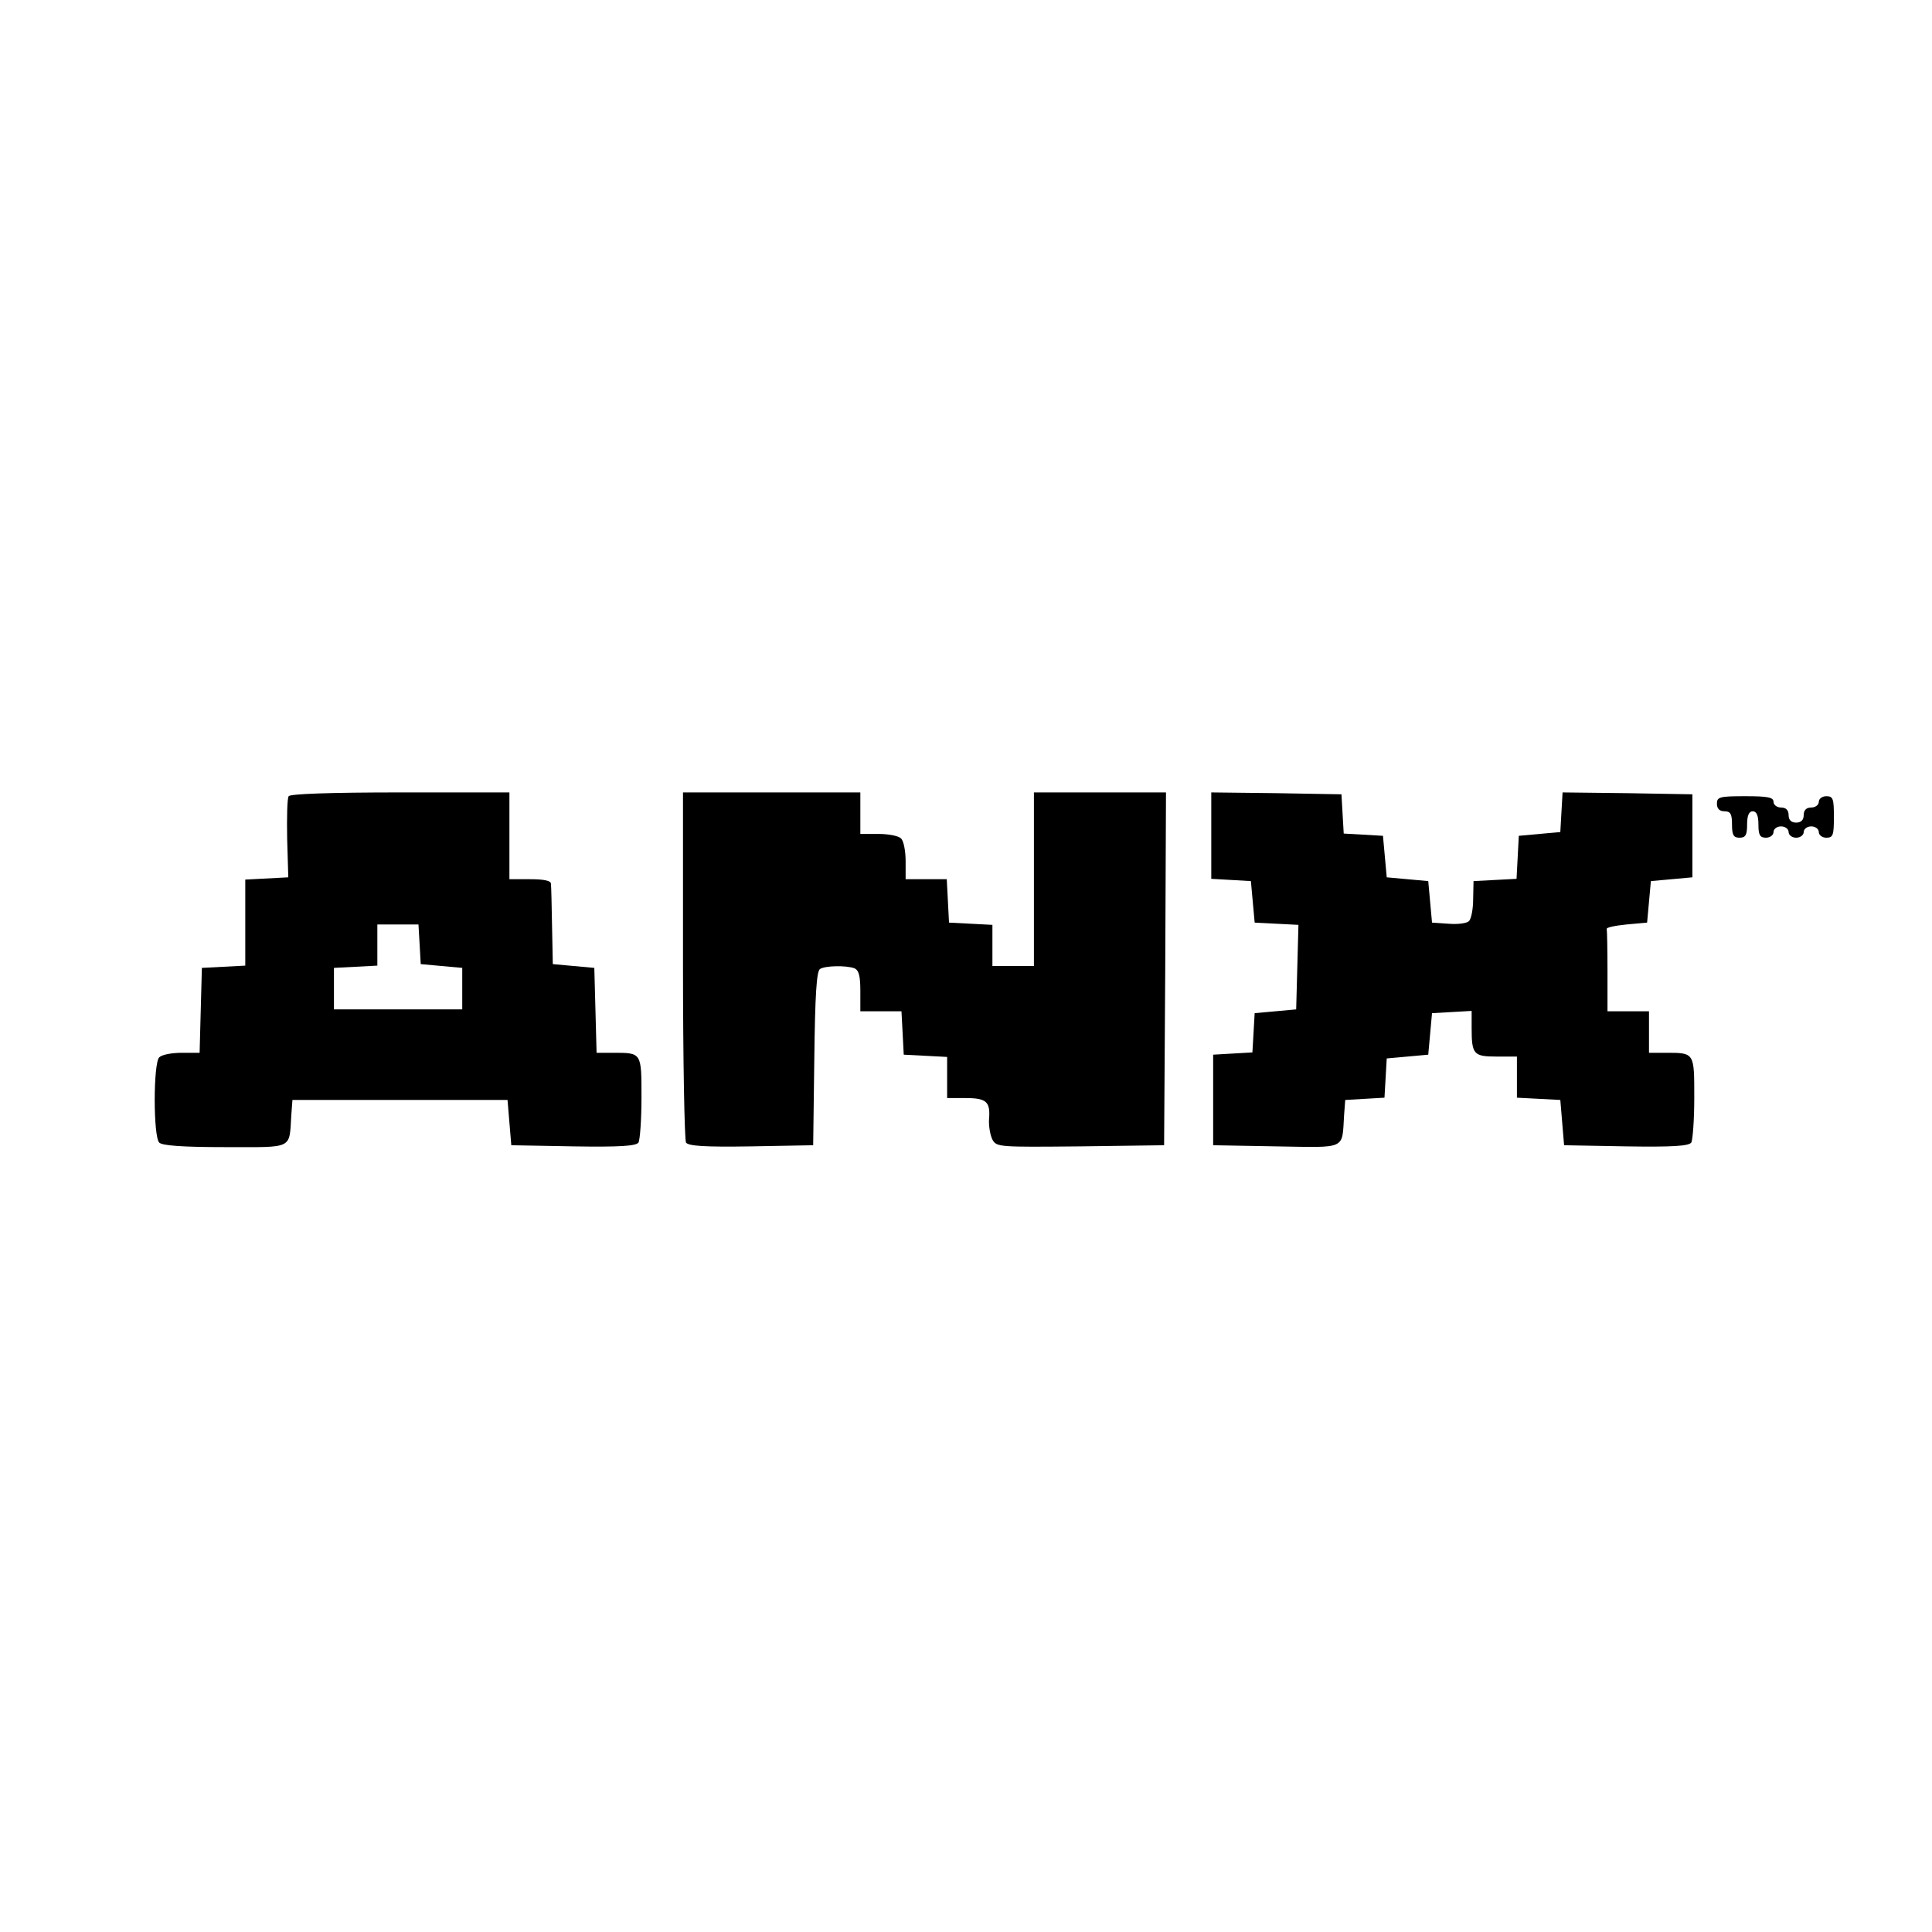 <?xml version="1.0" standalone="no"?>
<!DOCTYPE svg PUBLIC "-//W3C//DTD SVG 20010904//EN"
 "http://www.w3.org/TR/2001/REC-SVG-20010904/DTD/svg10.dtd">
<svg version="1.0" xmlns="http://www.w3.org/2000/svg"
 width="512pt" height="512pt" viewBox="0 0 512 512"
 preserveAspectRatio="xMidYMid meet">
<g transform="translate(0,512) scale(0.1,-0.1)"
fill="#000000" stroke="none">
<path d="M765 3010 c-4 -6 -5 -57 -4 -113 l3 -102 -57 -3 -57 -3 0 -114 0
-114 -57 -3 -58 -3 -3 -112 -3 -113 -47 0 c-27 0 -53 -5 -60 -12 -16 -16 -16
-210 0 -226 8 -8 62 -12 175 -12 183 0 169 -7 175 85 l3 40 285 0 285 0 5 -60
5 -60 164 -3 c125 -2 166 1 173 10 4 7 8 61 8 119 0 120 1 119 -75 119 l-44 0
-3 113 -3 112 -55 5 -55 5 -2 100 c-1 55 -2 106 -3 113 0 8 -18 12 -55 12
l-55 0 0 115 0 115 -289 0 c-189 0 -292 -4 -296 -10z m347 -392 l3 -53 55 -5
55 -5 0 -55 0 -55 -170 0 -170 0 0 55 0 55 58 3 57 3 0 54 0 55 54 0 55 0 3
-52z"/>
<path d="M1810 2563 c0 -252 4 -464 8 -471 7 -9 48 -12 173 -10 l164 3 3 230
c2 168 6 231 15 237 14 9 69 10 91 2 12 -5 16 -20 16 -60 l0 -54 55 0 54 0 3
-57 3 -58 58 -3 57 -3 0 -54 0 -55 49 0 c56 0 66 -10 62 -57 -1 -17 3 -41 9
-53 11 -20 17 -20 233 -18 l222 3 3 468 2 467 -175 0 -175 0 0 -230 0 -230
-55 0 -55 0 0 55 0 54 -57 3 -58 3 -3 58 -3 57 -54 0 -55 0 0 48 c0 26 -5 53
-12 60 -7 7 -34 12 -60 12 l-48 0 0 55 0 55 -235 0 -235 0 0 -457z"/>
<path d="M3210 2906 l0 -115 53 -3 52 -3 5 -55 5 -55 58 -3 58 -3 -3 -112 -3
-112 -55 -5 -55 -5 -3 -52 -3 -52 -52 -3 -52 -3 0 -120 0 -120 167 -3 c189 -3
174 -10 180 83 l3 40 52 3 52 3 3 52 3 52 55 5 55 5 5 55 5 55 53 3 52 3 0
-45 c0 -70 5 -76 66 -76 l54 0 0 -55 0 -54 58 -3 57 -3 5 -60 5 -60 164 -3
c125 -2 166 1 173 10 4 7 8 61 8 119 0 120 1 119 -76 119 l-44 0 0 55 0 55
-55 0 -55 0 0 105 c0 58 -1 108 -2 113 -2 4 22 9 52 12 l55 5 5 55 5 55 55 5
55 5 0 110 0 110 -172 3 -172 2 -3 -52 -3 -53 -55 -5 -55 -5 -3 -57 -3 -57
-57 -3 -57 -3 -1 -48 c0 -26 -5 -52 -11 -58 -6 -6 -30 -9 -54 -7 l-44 3 -5 55
-5 55 -55 5 -55 5 -5 55 -5 55 -52 3 -52 3 -3 52 -3 52 -172 3 -173 2 0 -114z"/>
<path d="M4550 2990 c0 -13 7 -20 20 -20 16 0 20 -7 20 -35 0 -28 4 -35 20
-35 16 0 20 7 20 35 0 24 5 35 15 35 10 0 15 -11 15 -35 0 -28 4 -35 20 -35
11 0 20 7 20 15 0 8 9 15 20 15 11 0 20 -7 20 -15 0 -8 9 -15 20 -15 11 0 20
7 20 15 0 8 9 15 20 15 11 0 20 -7 20 -15 0 -8 9 -15 20 -15 18 0 20 7 20 55
0 48 -2 55 -20 55 -11 0 -20 -7 -20 -15 0 -8 -9 -15 -20 -15 -13 0 -20 -7 -20
-20 0 -13 -7 -20 -20 -20 -13 0 -20 7 -20 20 0 13 -7 20 -20 20 -11 0 -20 7
-20 15 0 12 -15 15 -75 15 -68 0 -75 -2 -75 -20z"/>
</g>
</svg>

